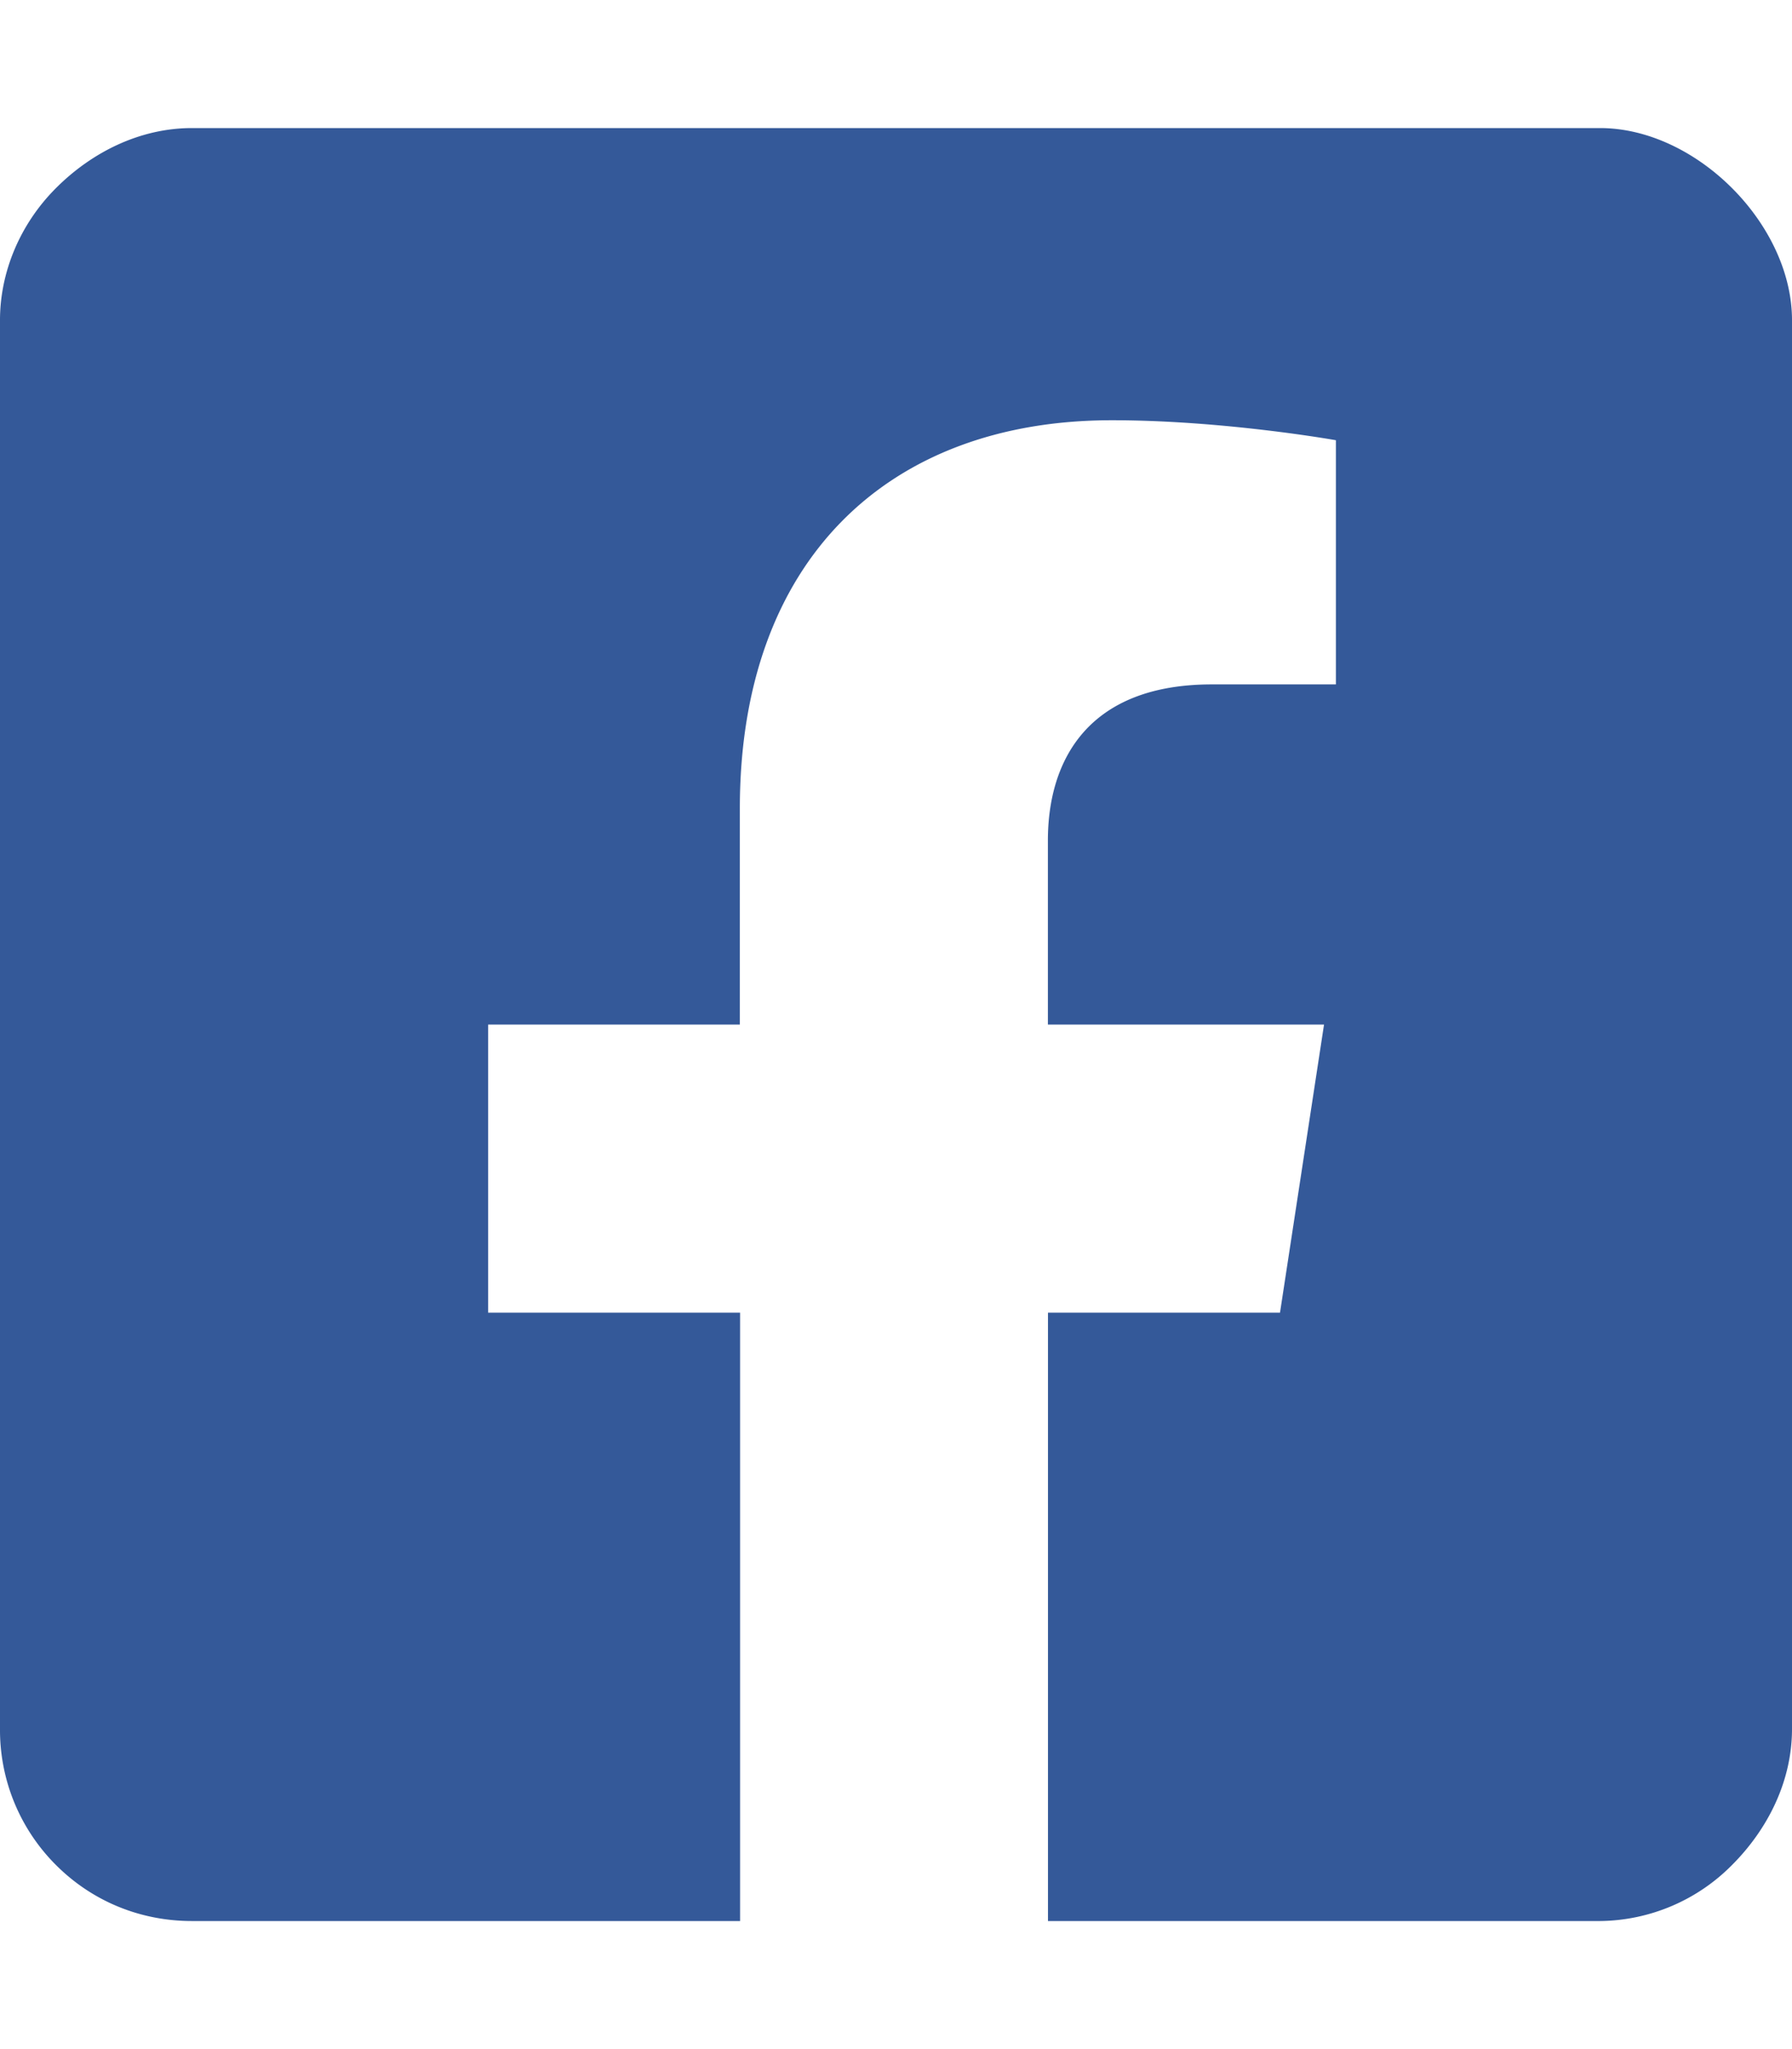 <svg xmlns="http://www.w3.org/2000/svg" width="21" height="24" fill="none">
    <path fill="#345999" d="M18.75 1.5c.563 0 1.125.281 1.547.703.422.422.703.985.703 1.547v16.5c0 .61-.281 1.172-.703 1.594a2.206 2.206 0 0 1-1.547.656h-6.469v-7.125H15L15.516 12H12.28V9.844c0-.938.469-1.828 1.922-1.828h1.453v-2.86s-1.312-.234-2.625-.234c-2.625 0-4.36 1.64-4.36 4.547V12H5.72v3.375h2.953V22.5H2.25c-.61 0-1.172-.234-1.594-.656A2.232 2.232 0 0 1 0 20.25V3.75c0-.563.234-1.125.656-1.547.422-.422.985-.703 1.594-.703h16.5Z"/>
</svg>